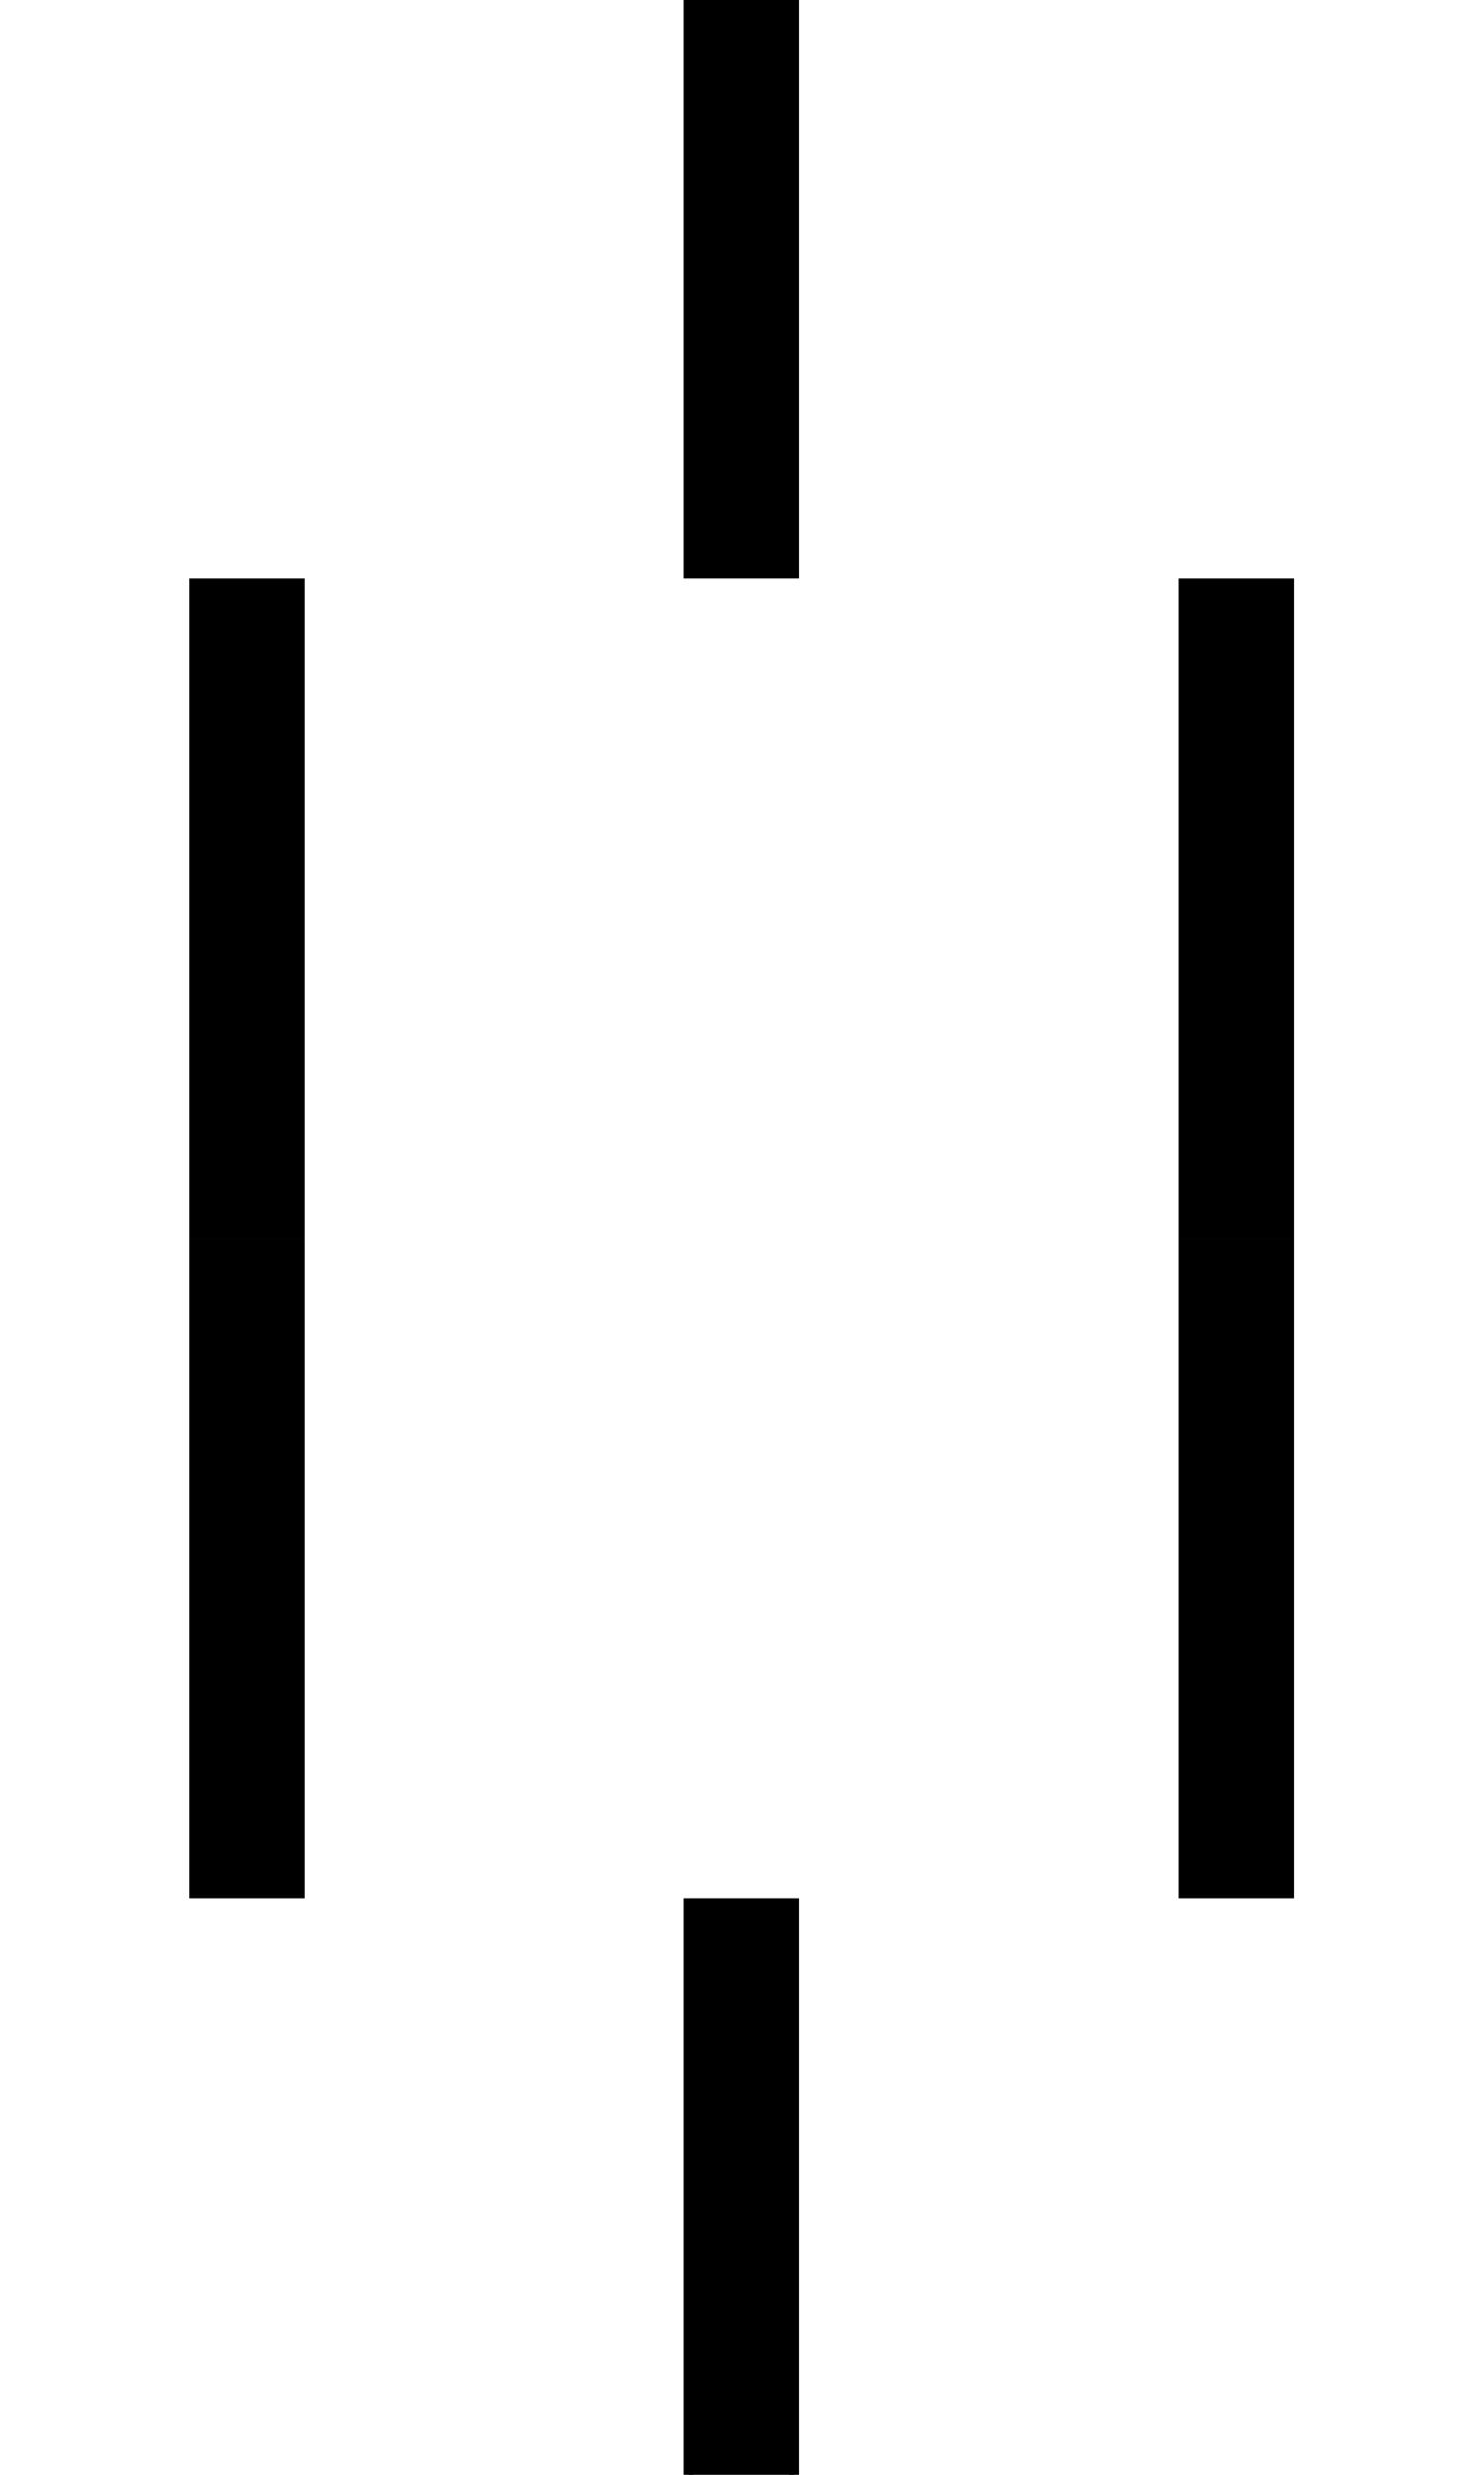 <?xml version="1.0" encoding="UTF-8" standalone="no"?>
<!-- Created with Inkscape (http://www.inkscape.org/) -->

<svg
   xmlns:dc="http://purl.org/dc/elements/1.1/"
   xmlns:cc="http://creativecommons.org/ns#"
   xmlns:rdf="http://www.w3.org/1999/02/22-rdf-syntax-ns#"
   xmlns:svg="http://www.w3.org/2000/svg"
   xmlns="http://www.w3.org/2000/svg"
   xmlns:xlink="http://www.w3.org/1999/xlink"
   xmlns:sodipodi="http://sodipodi.sourceforge.net/DTD/sodipodi-0.dtd"
   xmlns:inkscape="http://www.inkscape.org/namespaces/inkscape"
   width="450"
   height="750"
   id="svg2"
   version="1.1"
   inkscape:version="0.48.2 r9819"
   sodipodi:docname="C1_1001_carcer.svg">
  <defs
     id="defs4" />
  <sodipodi:namedview
     id="base"
     pagecolor="#ffffff"
     bordercolor="#666666"
     borderopacity="1.0"
     inkscape:pageopacity="0.0"
     inkscape:pageshadow="2"
     inkscape:zoom="0.99"
     inkscape:cx="115.76689"
     inkscape:cy="383.553"
     inkscape:document-units="px"
     inkscape:current-layer="layer2"
     showgrid="false"
     inkscape:snap-bbox="true"
     inkscape:bbox-paths="true"
     inkscape:bbox-nodes="true"
     inkscape:snap-bbox-midpoints="true"
     inkscape:window-width="1235"
     inkscape:window-height="996"
     inkscape:window-x="327"
     inkscape:window-y="24"
     inkscape:window-maximized="0"
     fit-margin-top="0"
     fit-margin-left="0"
     fit-margin-right="0"
     fit-margin-bottom="0"
     showborder="false"
     inkscape:showpageshadow="false" />
  <g
     inkscape:groupmode="layer"
     id="layer2"
     inkscape:label="figure"
     transform="translate(-2.571,-303.362)">
    <rect
       y="880.178"
       x="211.368"
       height="196.978"
       width="31.978"
       id="use3818"
       style="fill:#000000;fill-opacity:1;stroke:#000000;stroke-width:3.022;stroke-linecap:butt;stroke-miterlimit:4;stroke-opacity:1;stroke-dasharray:none;stroke-dashoffset:0" />
    <rect
       style="fill:#000000;fill-opacity:1;stroke:#000000;stroke-width:3.022;stroke-linecap:butt;stroke-miterlimit:4;stroke-opacity:1;stroke-dasharray:none;stroke-dashoffset:0"
       id="use3822"
       width="31.978"
       height="196.978"
       x="361.475"
       y="680.178" />
    <rect
       y="680.178"
       x="61.475"
       height="196.978"
       width="31.978"
       id="use3826"
       style="fill:#000000;fill-opacity:1;stroke:#000000;stroke-width:3.022;stroke-linecap:butt;stroke-miterlimit:4;stroke-opacity:1;stroke-dasharray:none;stroke-dashoffset:0" />
    <use
       x="0"
       y="0"
       xlink:href="#use3826"
       id="use3828"
       transform="translate(300,-200)"
       width="450"
       height="750" />
    <rect
       style="fill:#000000;fill-opacity:1;stroke:#000000;stroke-width:3.022;stroke-linecap:butt;stroke-miterlimit:4;stroke-opacity:1;stroke-dasharray:none;stroke-dashoffset:0"
       id="use3832"
       width="31.978"
       height="196.978"
       x="61.475"
       y="480.178" />
    <rect
       y="280.178"
       x="211.368"
       height="196.978"
       width="31.978"
       id="use3836"
       style="fill:#000000;fill-opacity:1;stroke:#000000;stroke-width:3.022;stroke-linecap:butt;stroke-miterlimit:4;stroke-opacity:1;stroke-dasharray:none;stroke-dashoffset:0" />
  </g>
</svg>
